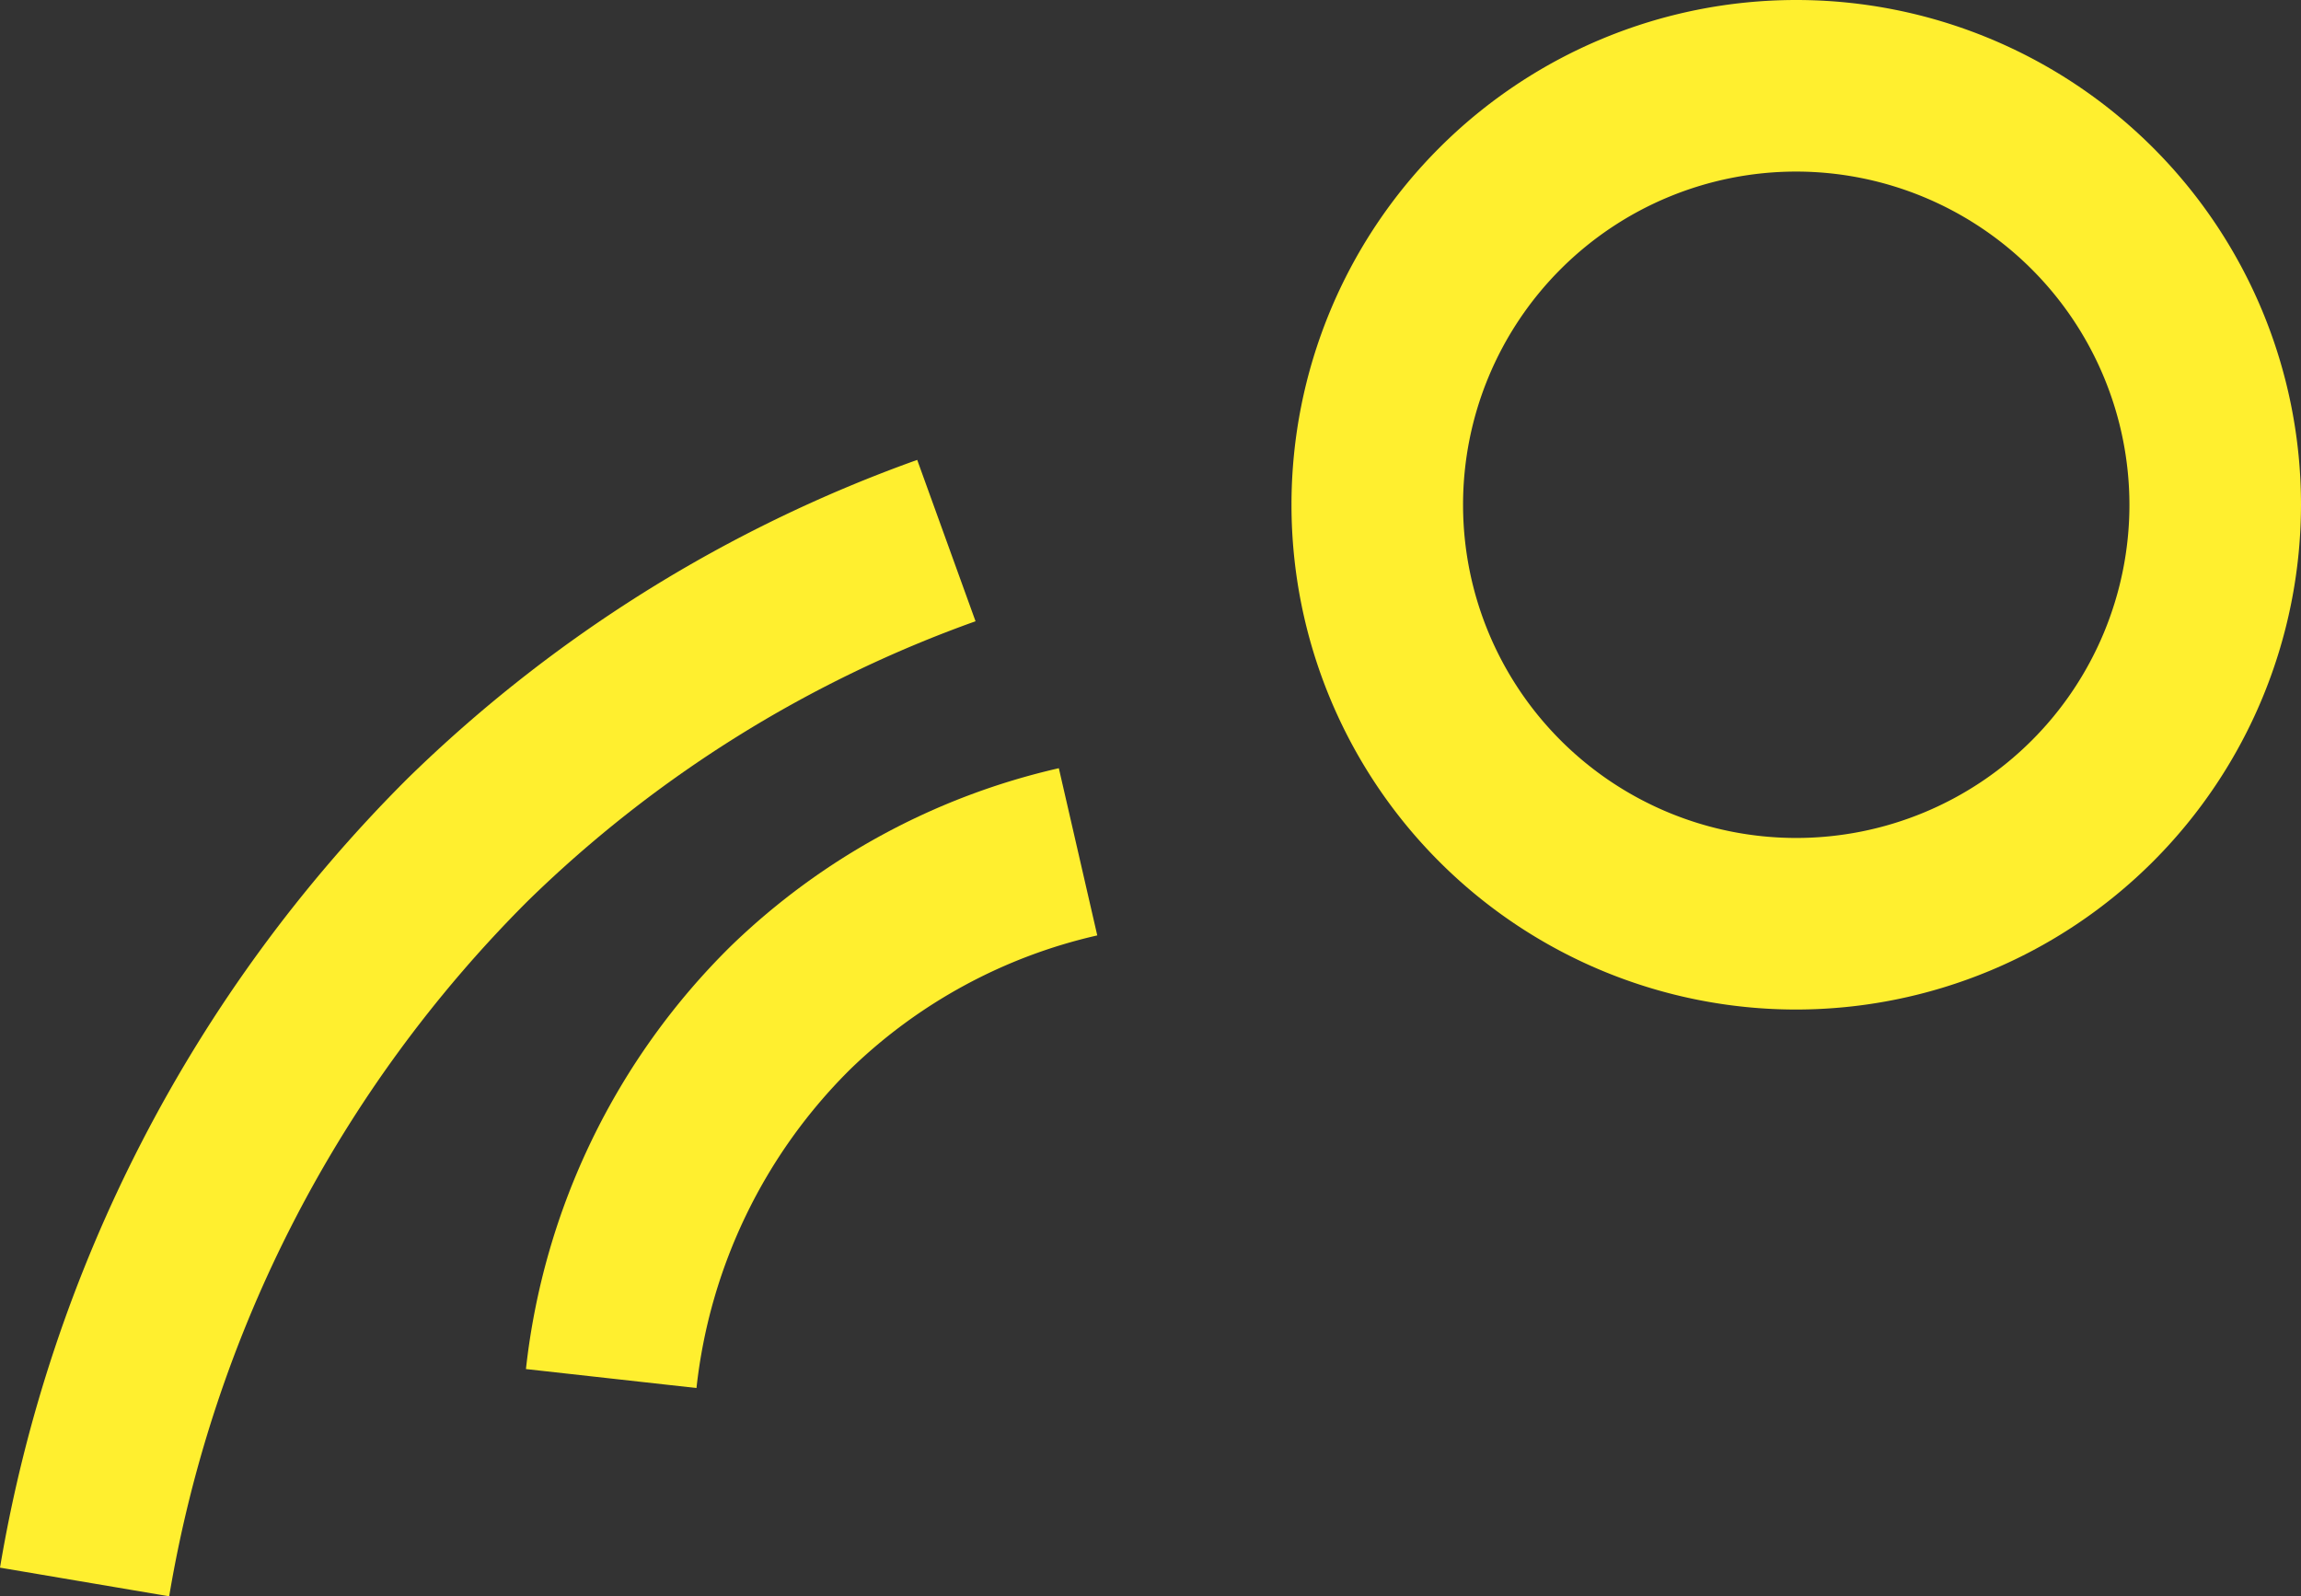 <svg xmlns="http://www.w3.org/2000/svg" width="26.823" height="18.608" viewBox="0 0 26.823 18.608"><rect x="0" y="0" width="26.823" height="18.608" fill="#333333" stroke="none"/><defs><style>.cls-1{fill:#ffef2f;}</style></defs><g id="Layer_2" data-name="Layer 2"><g id="Layer_1-2" data-name="Layer 1"><path class="cls-1" d="M20.939,11.768a5.884,5.884,0,1,1,5.884-5.884A5.89,5.89,0,0,1,20.939,11.768ZM20.939,2a3.884,3.884,0,1,0,3.884,3.884A3.888,3.888,0,0,0,20.939,2Z"/><path class="cls-1" d="M1.972,18.608,0,18.274A16.966,16.966,0,0,1,4.751,9.075a16.389,16.389,0,0,1,5.941-3.714l.68,1.881A14.393,14.393,0,0,0,6.15,10.505,14.947,14.947,0,0,0,1.972,18.608Z"/><path class="cls-1" d="M8.119,16.18,6.131,15.959a8.175,8.175,0,0,1,2.39-4.932,8.075,8.075,0,0,1,3.822-2.072l.448,1.949a6.069,6.069,0,0,0-2.876,1.557A6.171,6.171,0,0,0,8.119,16.18Z"/></g></g></svg>